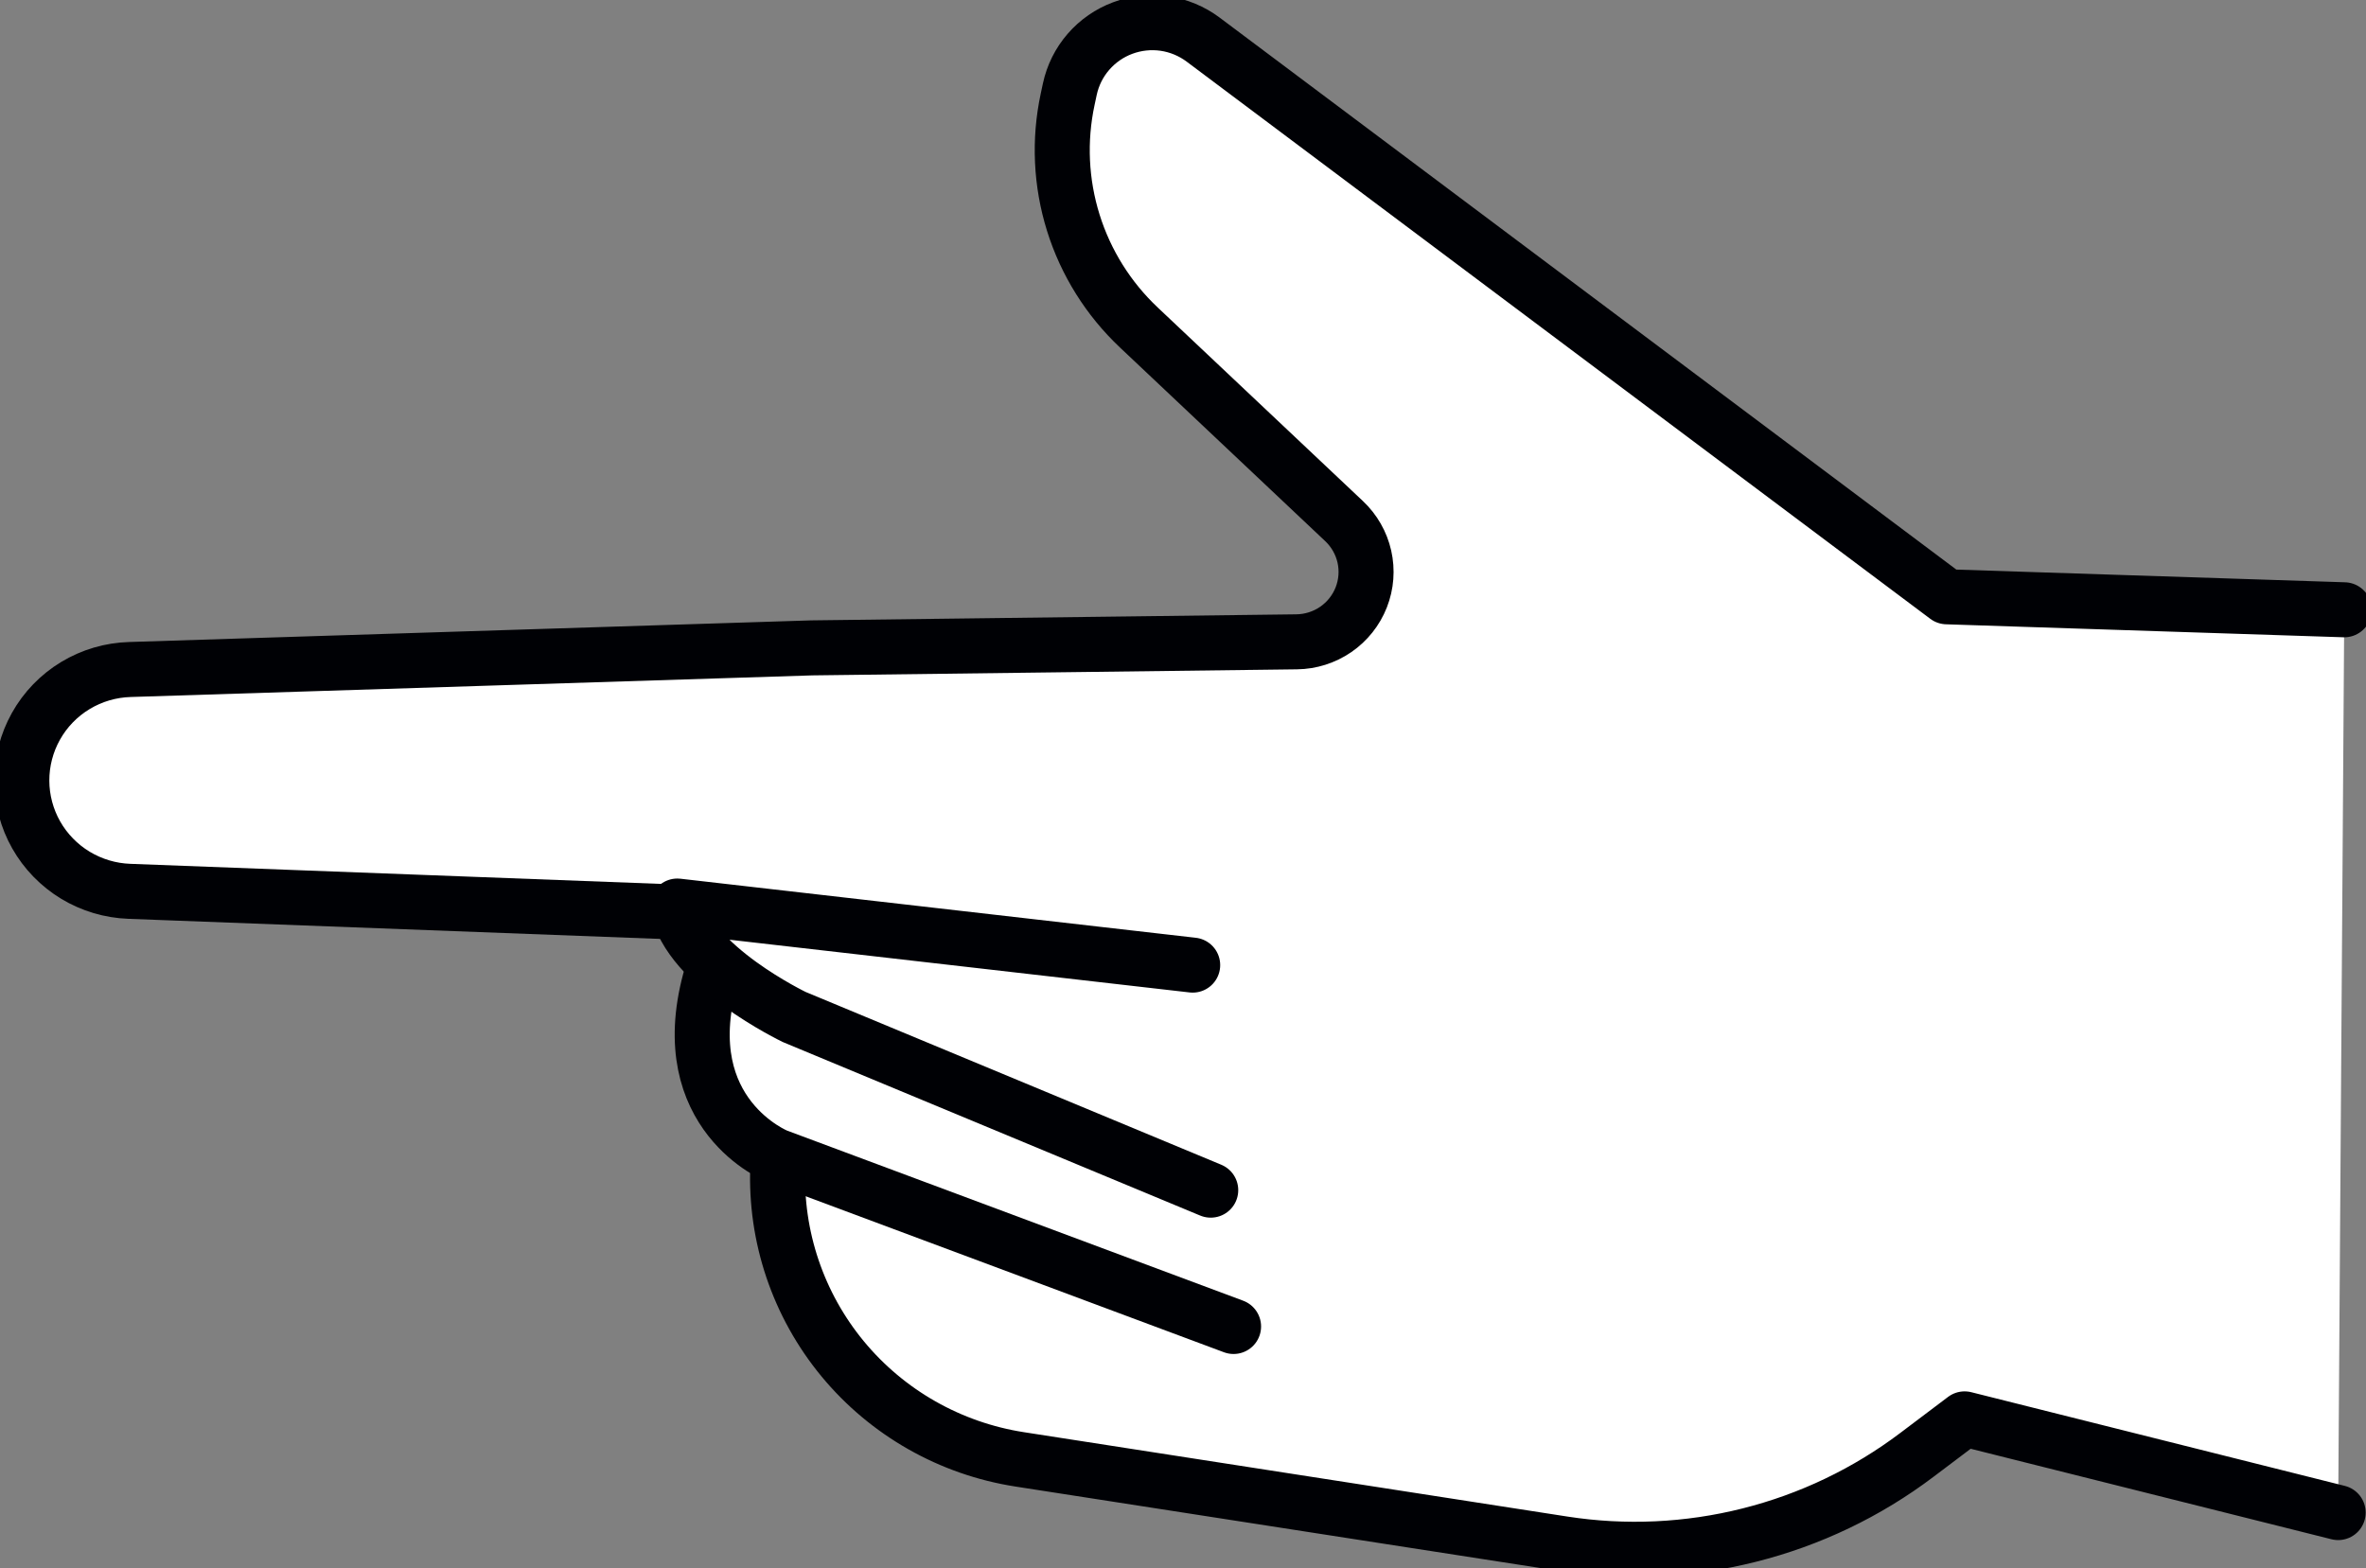 <?xml version="1.0" encoding="UTF-8"?> <svg xmlns="http://www.w3.org/2000/svg" width="86" height="57" viewBox="0 0 86 57" fill="none"><rect x="0" y="0" width="86" height="57" fill="#808080" stroke="none"/><g clip-path="url(#clip0_5_4)"><path d="M85.21 22.167L70.762 21.695L43.731 1.439C43.319 1.131 42.836 0.93 42.326 0.856C41.816 0.783 41.295 0.838 40.812 1.018C40.329 1.197 39.9 1.495 39.563 1.884C39.226 2.272 38.994 2.739 38.886 3.241L38.807 3.611C38.488 5.099 38.559 6.644 39.013 8.098C39.467 9.551 40.289 10.864 41.4 11.91L48.853 18.942C49.223 19.29 49.48 19.739 49.592 20.233C49.704 20.728 49.664 21.244 49.479 21.716C49.294 22.187 48.971 22.593 48.553 22.881C48.134 23.169 47.639 23.326 47.13 23.332L29.505 23.552L4.726 24.338C4.024 24.358 3.34 24.558 2.74 24.921C2.139 25.284 1.645 25.796 1.304 26.407C0.967 27.011 0.791 27.691 0.793 28.381C0.795 29.072 0.975 29.75 1.316 30.352C1.657 30.953 2.148 31.458 2.741 31.817C3.334 32.175 4.009 32.377 4.703 32.402L25.482 33.188L28.216 33.464L28.271 42.416C28.171 44.953 29.011 47.438 30.631 49.399C32.252 51.359 34.54 52.659 37.06 53.051L56.82 56.119C59.071 56.468 61.371 56.362 63.58 55.806C65.79 55.251 67.864 54.258 69.679 52.886L71.41 51.58L84.988 54.986" fill="white"></path><path d="M85.21 22.167L70.762 21.695L43.731 1.439C43.319 1.131 42.836 0.93 42.326 0.856C41.816 0.783 41.295 0.838 40.812 1.018C40.329 1.197 39.9 1.495 39.563 1.884C39.226 2.272 38.994 2.739 38.886 3.241L38.807 3.611C38.488 5.099 38.559 6.644 39.013 8.098C39.467 9.551 40.289 10.864 41.4 11.91L48.853 18.942C49.223 19.29 49.48 19.739 49.592 20.233C49.704 20.728 49.664 21.244 49.479 21.716C49.294 22.187 48.971 22.593 48.553 22.881C48.134 23.169 47.639 23.326 47.13 23.332L29.505 23.552L4.726 24.338C4.024 24.358 3.34 24.558 2.74 24.921C2.139 25.284 1.645 25.796 1.304 26.407C0.967 27.011 0.791 27.691 0.793 28.381C0.795 29.072 0.975 29.75 1.316 30.352C1.657 30.953 2.148 31.458 2.741 31.817C3.334 32.175 4.009 32.377 4.703 32.402L25.482 33.188L28.216 33.464L28.271 42.416C28.171 44.953 29.011 47.438 30.631 49.399C32.252 51.359 34.54 52.659 37.06 53.051L56.82 56.119C59.071 56.468 61.371 56.362 63.58 55.806C65.79 55.251 67.864 54.258 69.679 52.886L71.41 51.58L84.988 54.986" stroke="#000105" stroke-width="2" stroke-linecap="round" stroke-linejoin="round"></path><path d="M44.838 48.221L28.24 42.03C28.24 42.03 24.486 40.535 25.805 35.635" fill="white"></path><path d="M44.838 48.221L28.24 42.03C28.24 42.03 24.486 40.535 25.805 35.635" stroke="#000105" stroke-width="2" stroke-linecap="round" stroke-linejoin="round"></path><path d="M44.008 43.265L28.872 36.972C28.872 36.972 25.015 35.123 24.62 32.937L43.352 35.084" fill="white"></path><path d="M44.008 43.265L28.872 36.972C28.872 36.972 25.015 35.123 24.62 32.937L43.352 35.084" stroke="#000105" stroke-width="2" stroke-linecap="round" stroke-linejoin="round"></path></g><defs><clipPath id="clip0_5_4"><rect width="86" height="57" fill="white"></rect></clipPath></defs></svg> 